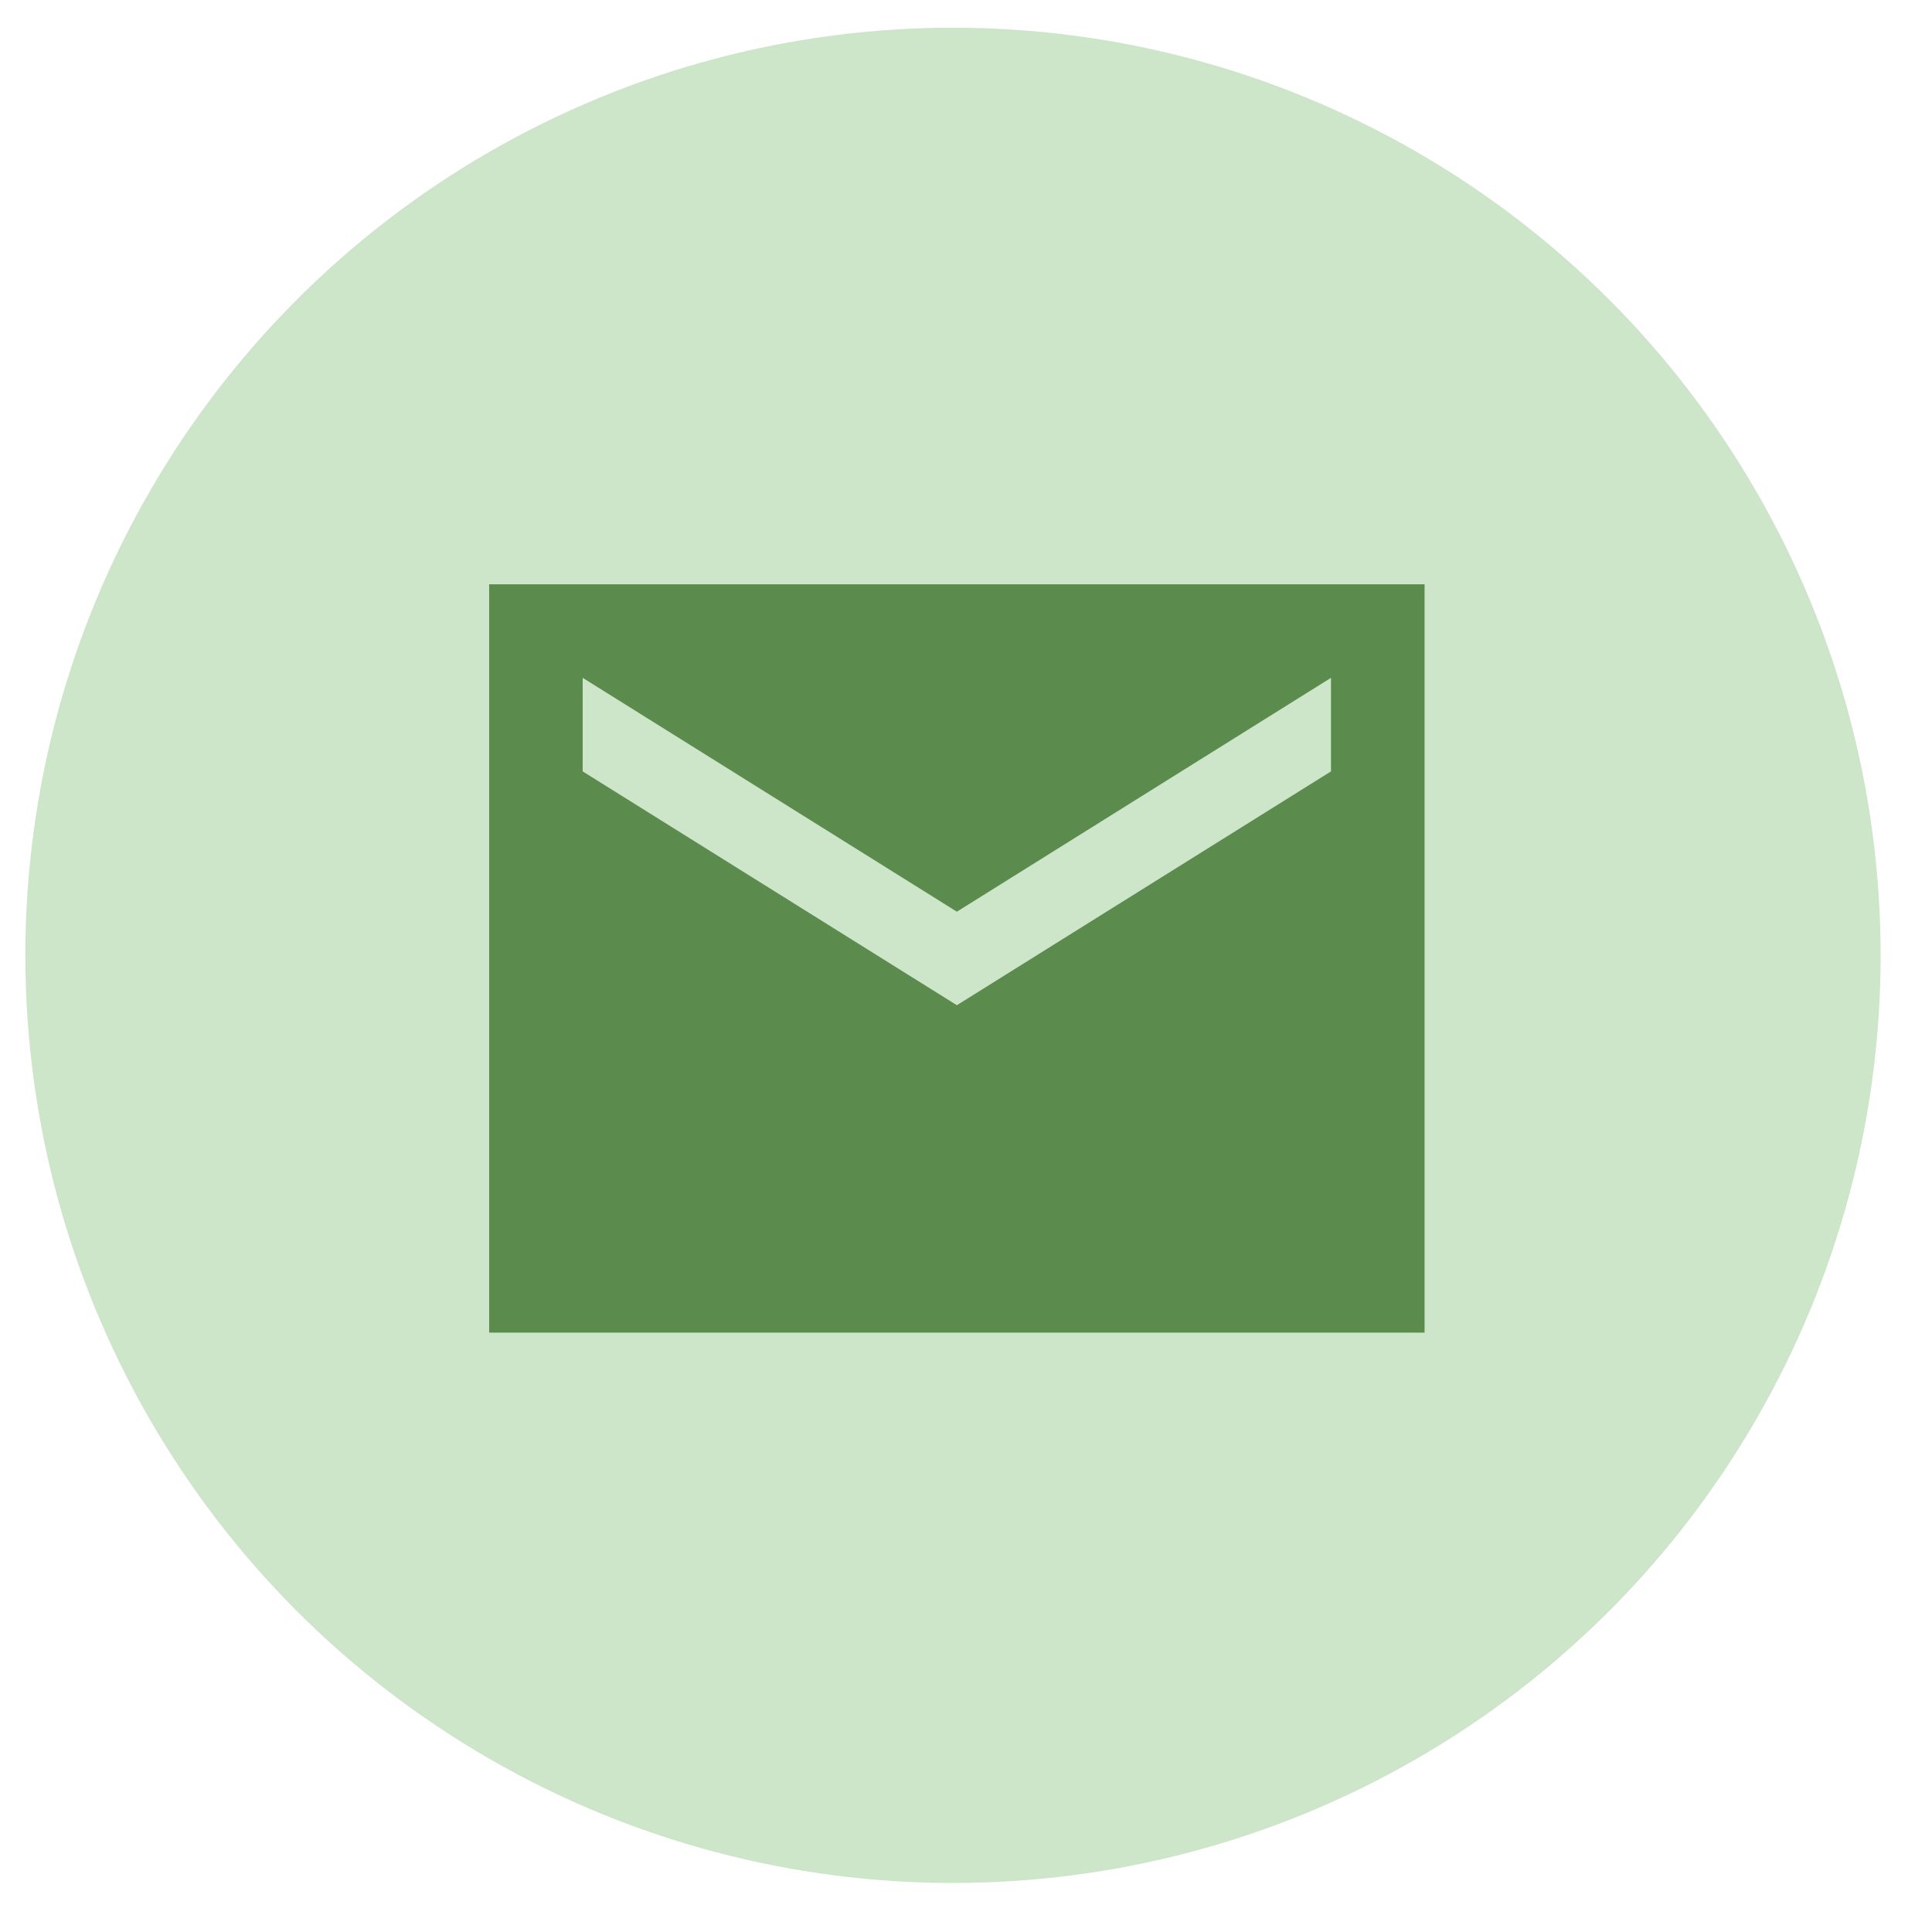 <svg width="37" height="37" viewBox="0 0 37 37" fill="none" xmlns="http://www.w3.org/2000/svg">
<circle cx="18.251" cy="18.296" r="17.765" fill="#CDE5C8"/>
<path d="M27.282 11.19L9.368 11.19L9.368 25.521L27.282 25.521L27.282 11.19ZM25.49 14.773L18.325 19.251L11.159 14.773L11.159 12.981L18.325 17.46L25.49 12.981L25.49 14.773Z" fill="#5B8C4E"/>
</svg>

